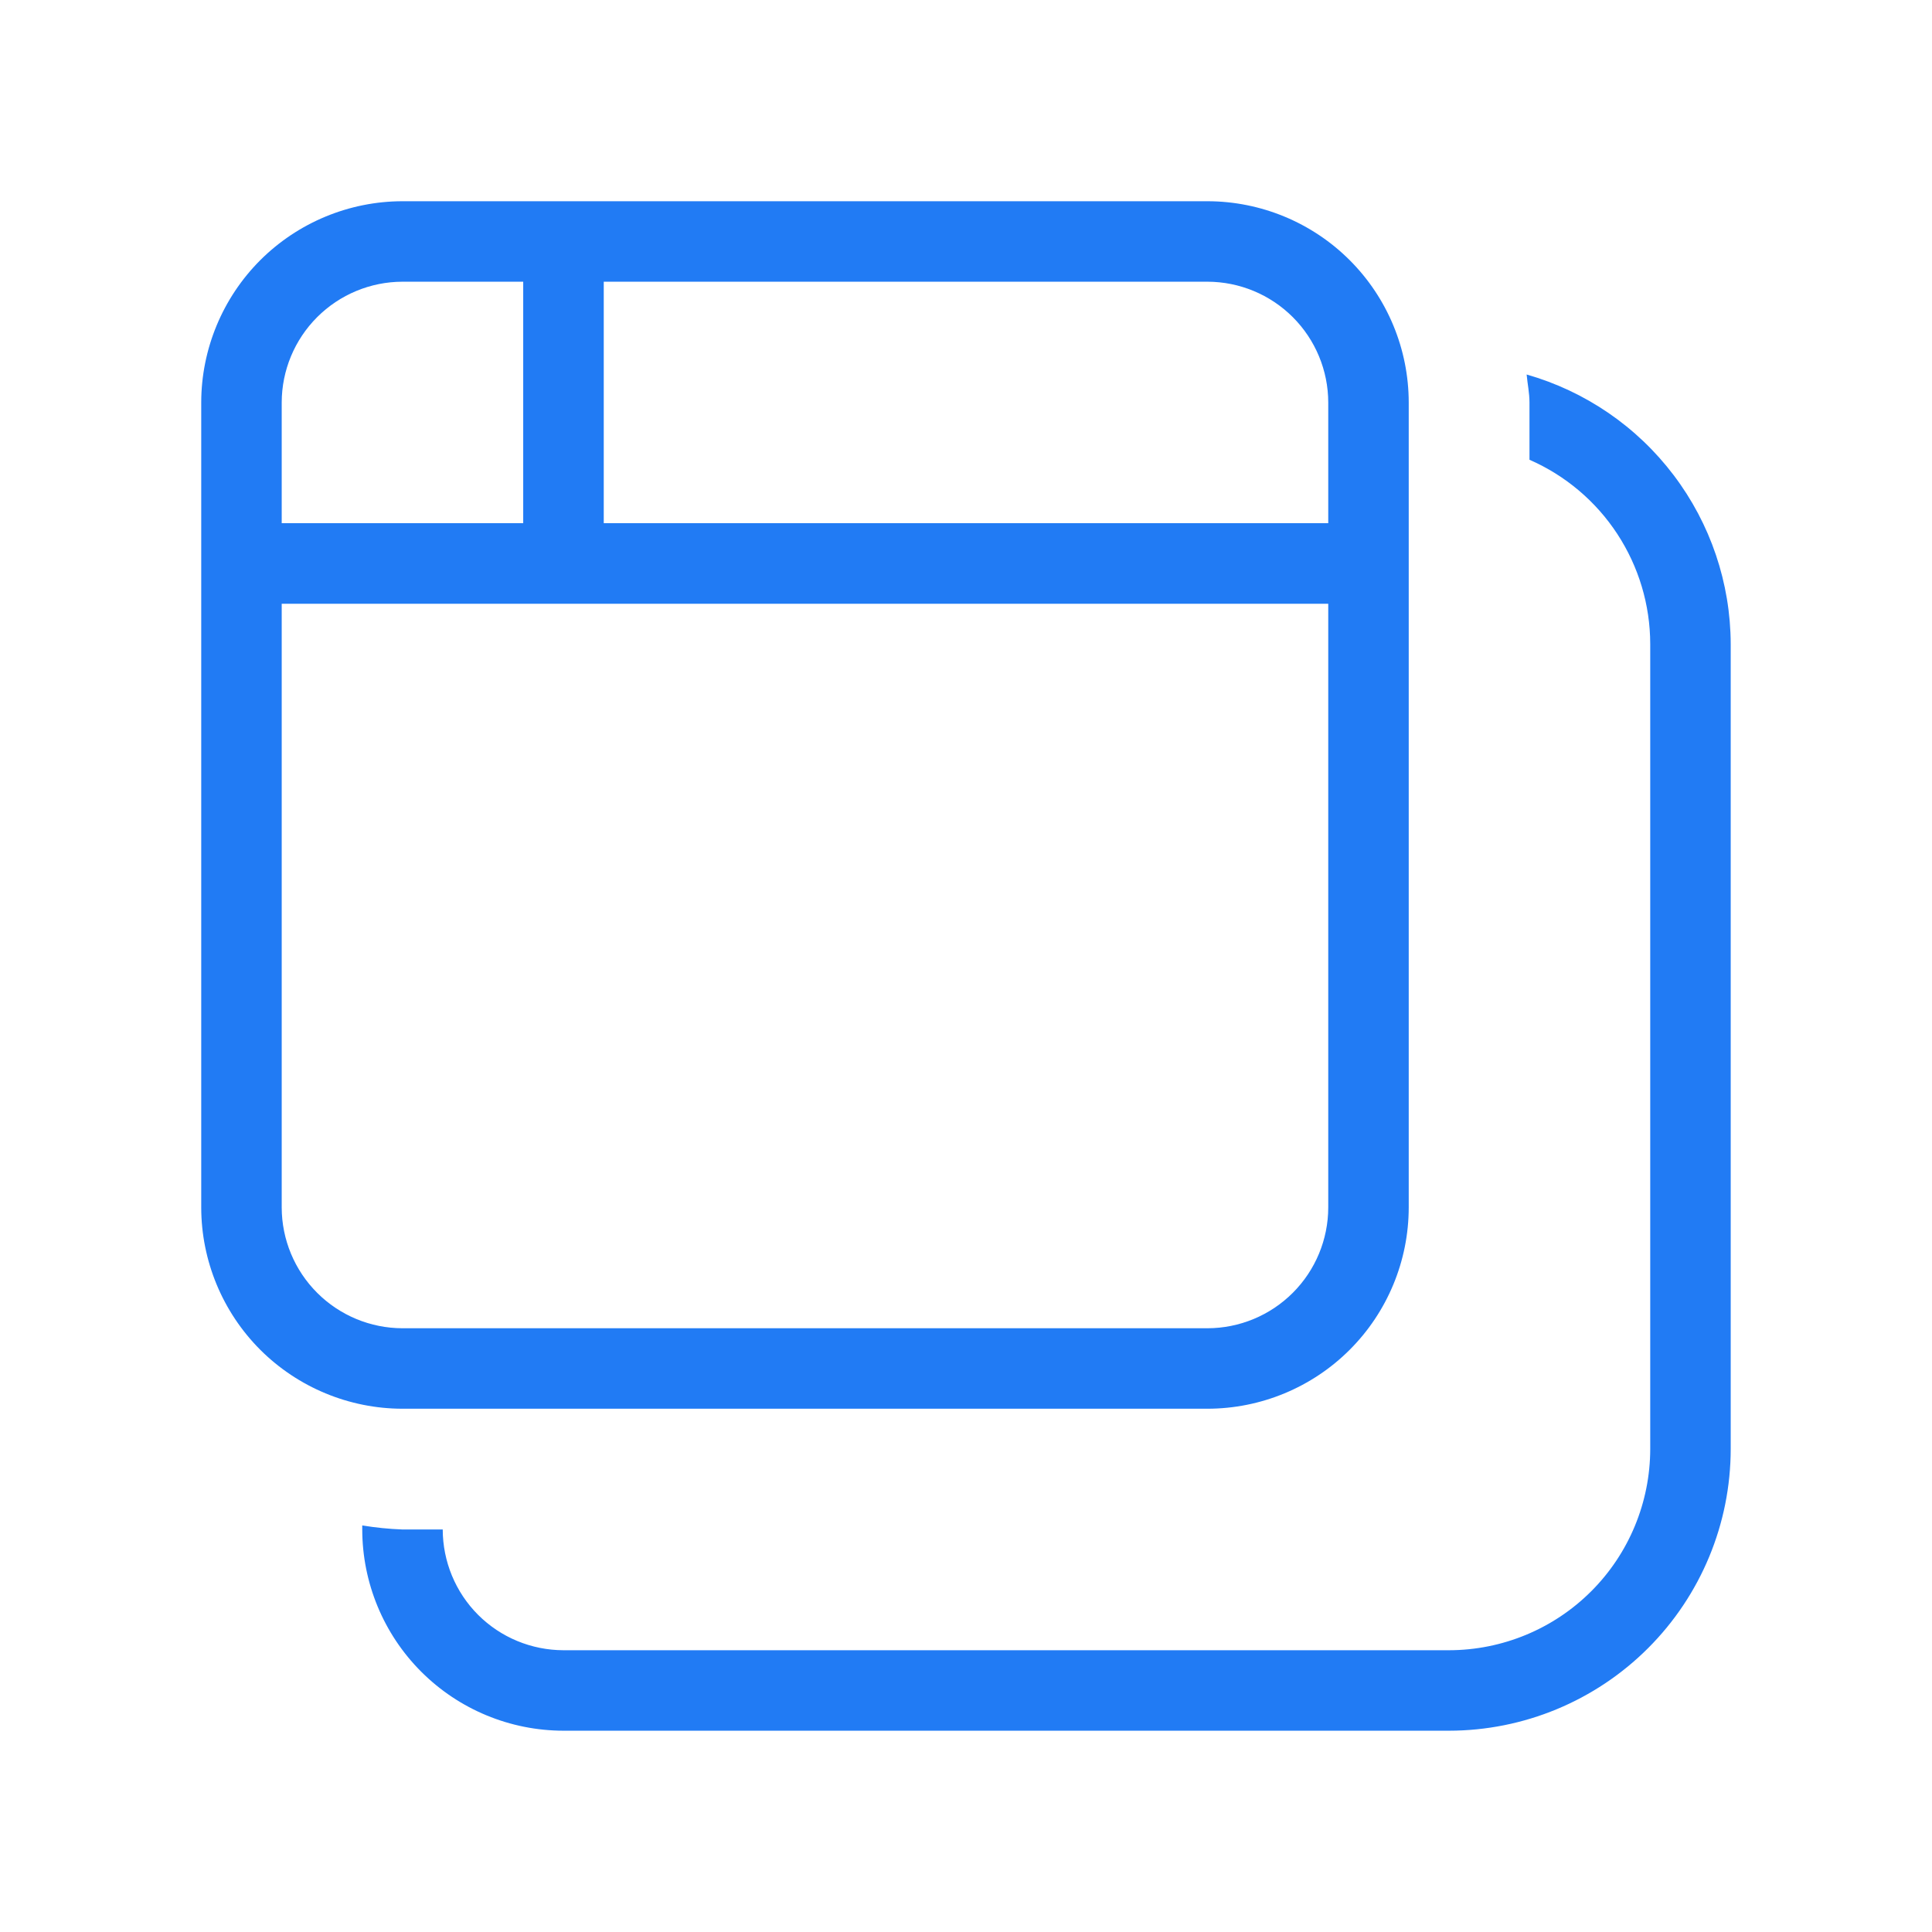 <svg width="32" height="32" viewBox="0 0 32 32" fill="none" xmlns="http://www.w3.org/2000/svg">
<path d="M3.333 6.666V20C3.334 20.883 3.686 21.731 4.31 22.356C4.935 22.98 5.783 23.332 6.666 23.333H20C20.883 23.332 21.731 22.981 22.356 22.356C22.981 21.731 23.332 20.883 23.333 20V6.666C23.332 5.783 22.981 4.935 22.356 4.31C21.731 3.685 20.883 3.334 20 3.333H6.666C5.783 3.334 4.935 3.686 4.31 4.31C3.686 4.935 3.334 5.783 3.333 6.666ZM22 20C21.999 20.53 21.788 21.038 21.413 21.413C21.038 21.788 20.53 21.999 20 22H6.666C6.136 21.999 5.628 21.788 5.253 21.413C4.878 21.038 4.667 20.53 4.666 20V10H22V20ZM10 4.666H20C20.53 4.667 21.038 4.878 21.413 5.253C21.788 5.628 21.999 6.136 22 6.666V8.666H10V4.666ZM8.666 8.666H4.666V6.666C4.667 6.136 4.878 5.628 5.253 5.253C5.628 4.878 6.136 4.667 6.666 4.666H8.666V8.666ZM28.666 24C28.665 25.237 28.173 26.423 27.298 27.298C26.423 28.173 25.237 28.665 24 28.666H9.333C8.449 28.665 7.602 28.314 6.977 27.689C6.352 27.064 6.001 26.217 6 25.333V25.266C6.22 25.302 6.443 25.325 6.666 25.333H7.333C7.334 25.863 7.544 26.372 7.919 26.747C8.294 27.122 8.803 27.332 9.333 27.333H24C24.883 27.332 25.731 26.981 26.356 26.356C26.981 25.731 27.332 24.883 27.333 24V10.666C27.332 10.018 27.142 9.385 26.787 8.843C26.432 8.301 25.927 7.875 25.333 7.615V6.666C25.333 6.508 25.3 6.358 25.286 6.203C26.257 6.48 27.112 7.065 27.721 7.87C28.331 8.675 28.663 9.657 28.666 10.666V24Z" fill="#217BF4"/>
</svg>
